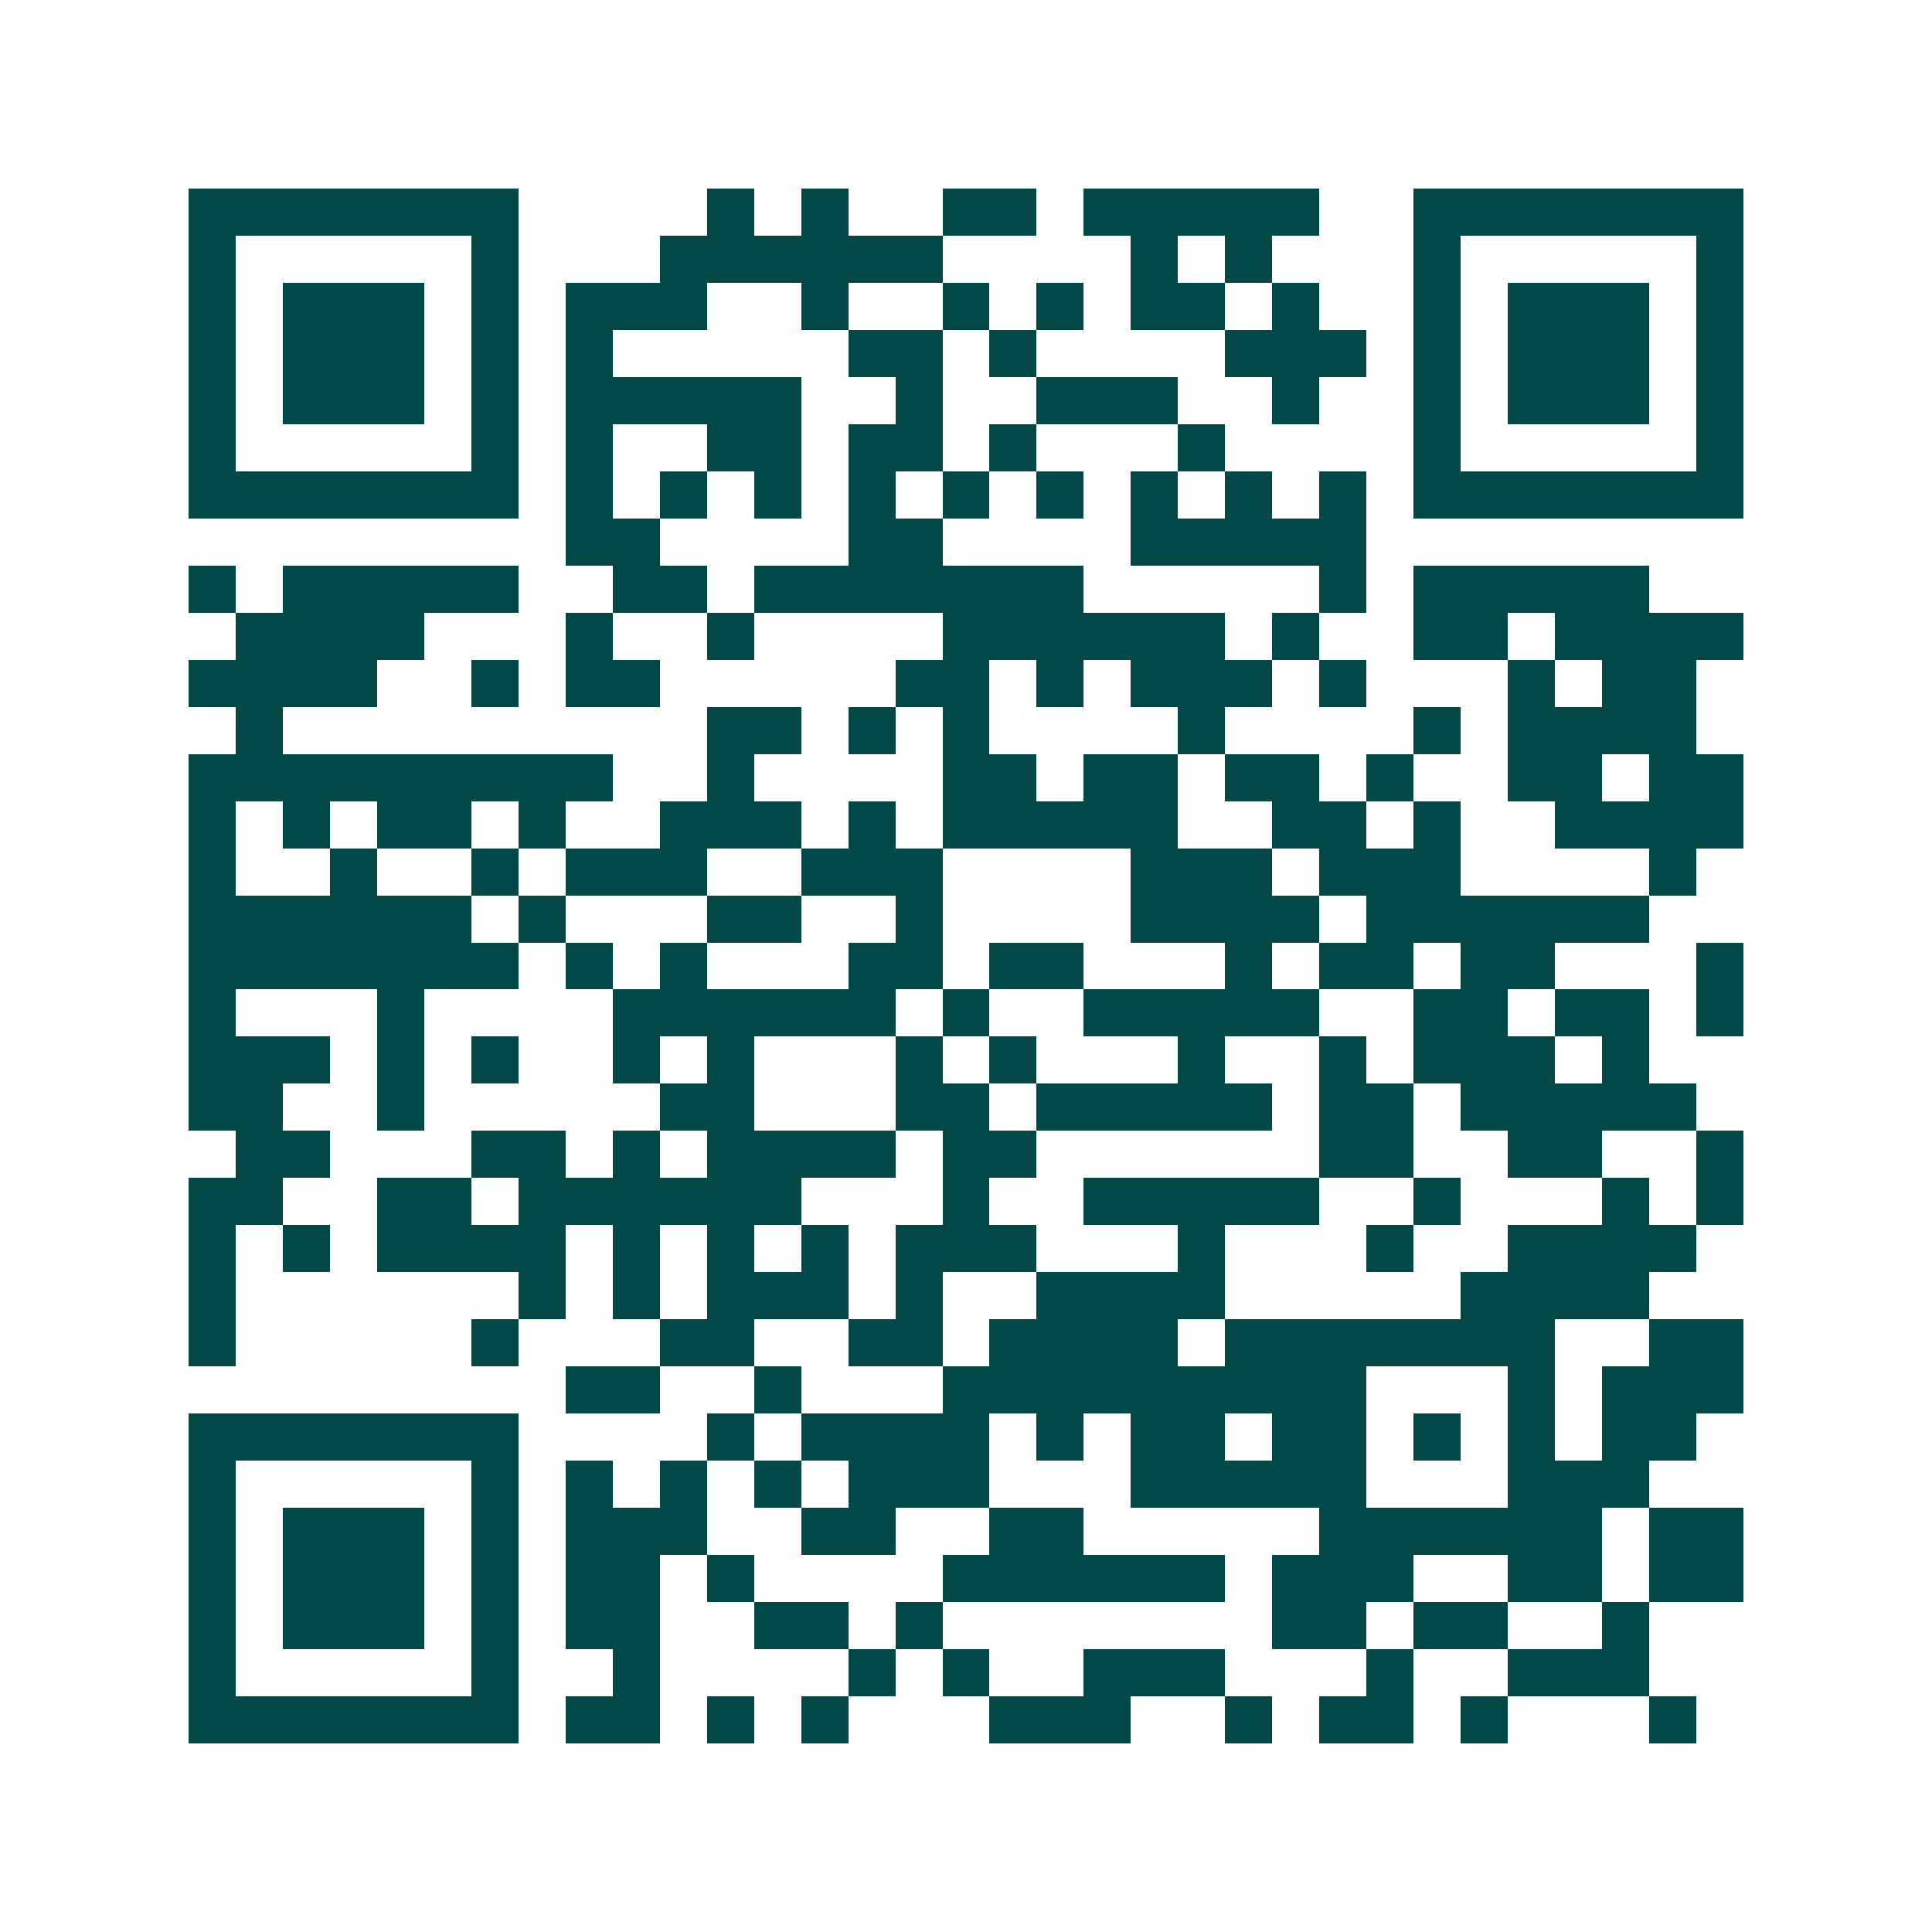 <svg xmlns="http://www.w3.org/2000/svg" width="200" height="200" viewBox="0 0 41 41" shape-rendering="crispEdges"><path fill="#ffffff" d="M0 0h41v41H0z"/><path stroke="#014847" d="M4 4.5h7m4 0h1m1 0h1m2 0h2m1 0h5m2 0h7M4 5.5h1m5 0h1m3 0h6m4 0h1m1 0h1m3 0h1m5 0h1M4 6.5h1m1 0h3m1 0h1m1 0h3m2 0h1m2 0h1m1 0h1m1 0h2m1 0h1m2 0h1m1 0h3m1 0h1M4 7.5h1m1 0h3m1 0h1m1 0h1m5 0h2m1 0h1m4 0h3m1 0h1m1 0h3m1 0h1M4 8.5h1m1 0h3m1 0h1m1 0h5m2 0h1m2 0h3m2 0h1m2 0h1m1 0h3m1 0h1M4 9.5h1m5 0h1m1 0h1m2 0h2m1 0h2m1 0h1m3 0h1m4 0h1m5 0h1M4 10.5h7m1 0h1m1 0h1m1 0h1m1 0h1m1 0h1m1 0h1m1 0h1m1 0h1m1 0h1m1 0h7M12 11.5h2m4 0h2m4 0h5M4 12.5h1m1 0h5m2 0h2m1 0h7m5 0h1m1 0h5M5 13.5h4m3 0h1m2 0h1m4 0h6m1 0h1m2 0h2m1 0h4M4 14.5h4m2 0h1m1 0h2m5 0h2m1 0h1m1 0h3m1 0h1m3 0h1m1 0h2M5 15.5h1m9 0h2m1 0h1m1 0h1m4 0h1m4 0h1m1 0h4M4 16.5h9m2 0h1m4 0h2m1 0h2m1 0h2m1 0h1m2 0h2m1 0h2M4 17.5h1m1 0h1m1 0h2m1 0h1m2 0h3m1 0h1m1 0h5m2 0h2m1 0h1m2 0h4M4 18.5h1m2 0h1m2 0h1m1 0h3m2 0h3m4 0h3m1 0h3m4 0h1M4 19.5h6m1 0h1m3 0h2m2 0h1m4 0h4m1 0h6M4 20.5h7m1 0h1m1 0h1m3 0h2m1 0h2m3 0h1m1 0h2m1 0h2m3 0h1M4 21.5h1m3 0h1m4 0h6m1 0h1m2 0h5m2 0h2m1 0h2m1 0h1M4 22.5h3m1 0h1m1 0h1m2 0h1m1 0h1m3 0h1m1 0h1m3 0h1m2 0h1m1 0h3m1 0h1M4 23.5h2m2 0h1m5 0h2m3 0h2m1 0h5m1 0h2m1 0h5M5 24.5h2m3 0h2m1 0h1m1 0h4m1 0h2m6 0h2m2 0h2m2 0h1M4 25.5h2m2 0h2m1 0h6m3 0h1m2 0h5m2 0h1m3 0h1m1 0h1M4 26.5h1m1 0h1m1 0h4m1 0h1m1 0h1m1 0h1m1 0h3m3 0h1m3 0h1m2 0h4M4 27.5h1m6 0h1m1 0h1m1 0h3m1 0h1m2 0h4m5 0h4M4 28.5h1m5 0h1m3 0h2m2 0h2m1 0h4m1 0h7m2 0h2M12 29.5h2m2 0h1m3 0h9m3 0h1m1 0h3M4 30.5h7m4 0h1m1 0h4m1 0h1m1 0h2m1 0h2m1 0h1m1 0h1m1 0h2M4 31.5h1m5 0h1m1 0h1m1 0h1m1 0h1m1 0h3m3 0h5m3 0h3M4 32.5h1m1 0h3m1 0h1m1 0h3m2 0h2m2 0h2m5 0h6m1 0h2M4 33.5h1m1 0h3m1 0h1m1 0h2m1 0h1m4 0h6m1 0h3m2 0h2m1 0h2M4 34.5h1m1 0h3m1 0h1m1 0h2m2 0h2m1 0h1m7 0h2m1 0h2m2 0h1M4 35.5h1m5 0h1m2 0h1m4 0h1m1 0h1m2 0h3m3 0h1m2 0h3M4 36.5h7m1 0h2m1 0h1m1 0h1m3 0h3m2 0h1m1 0h2m1 0h1m3 0h1"/></svg>
